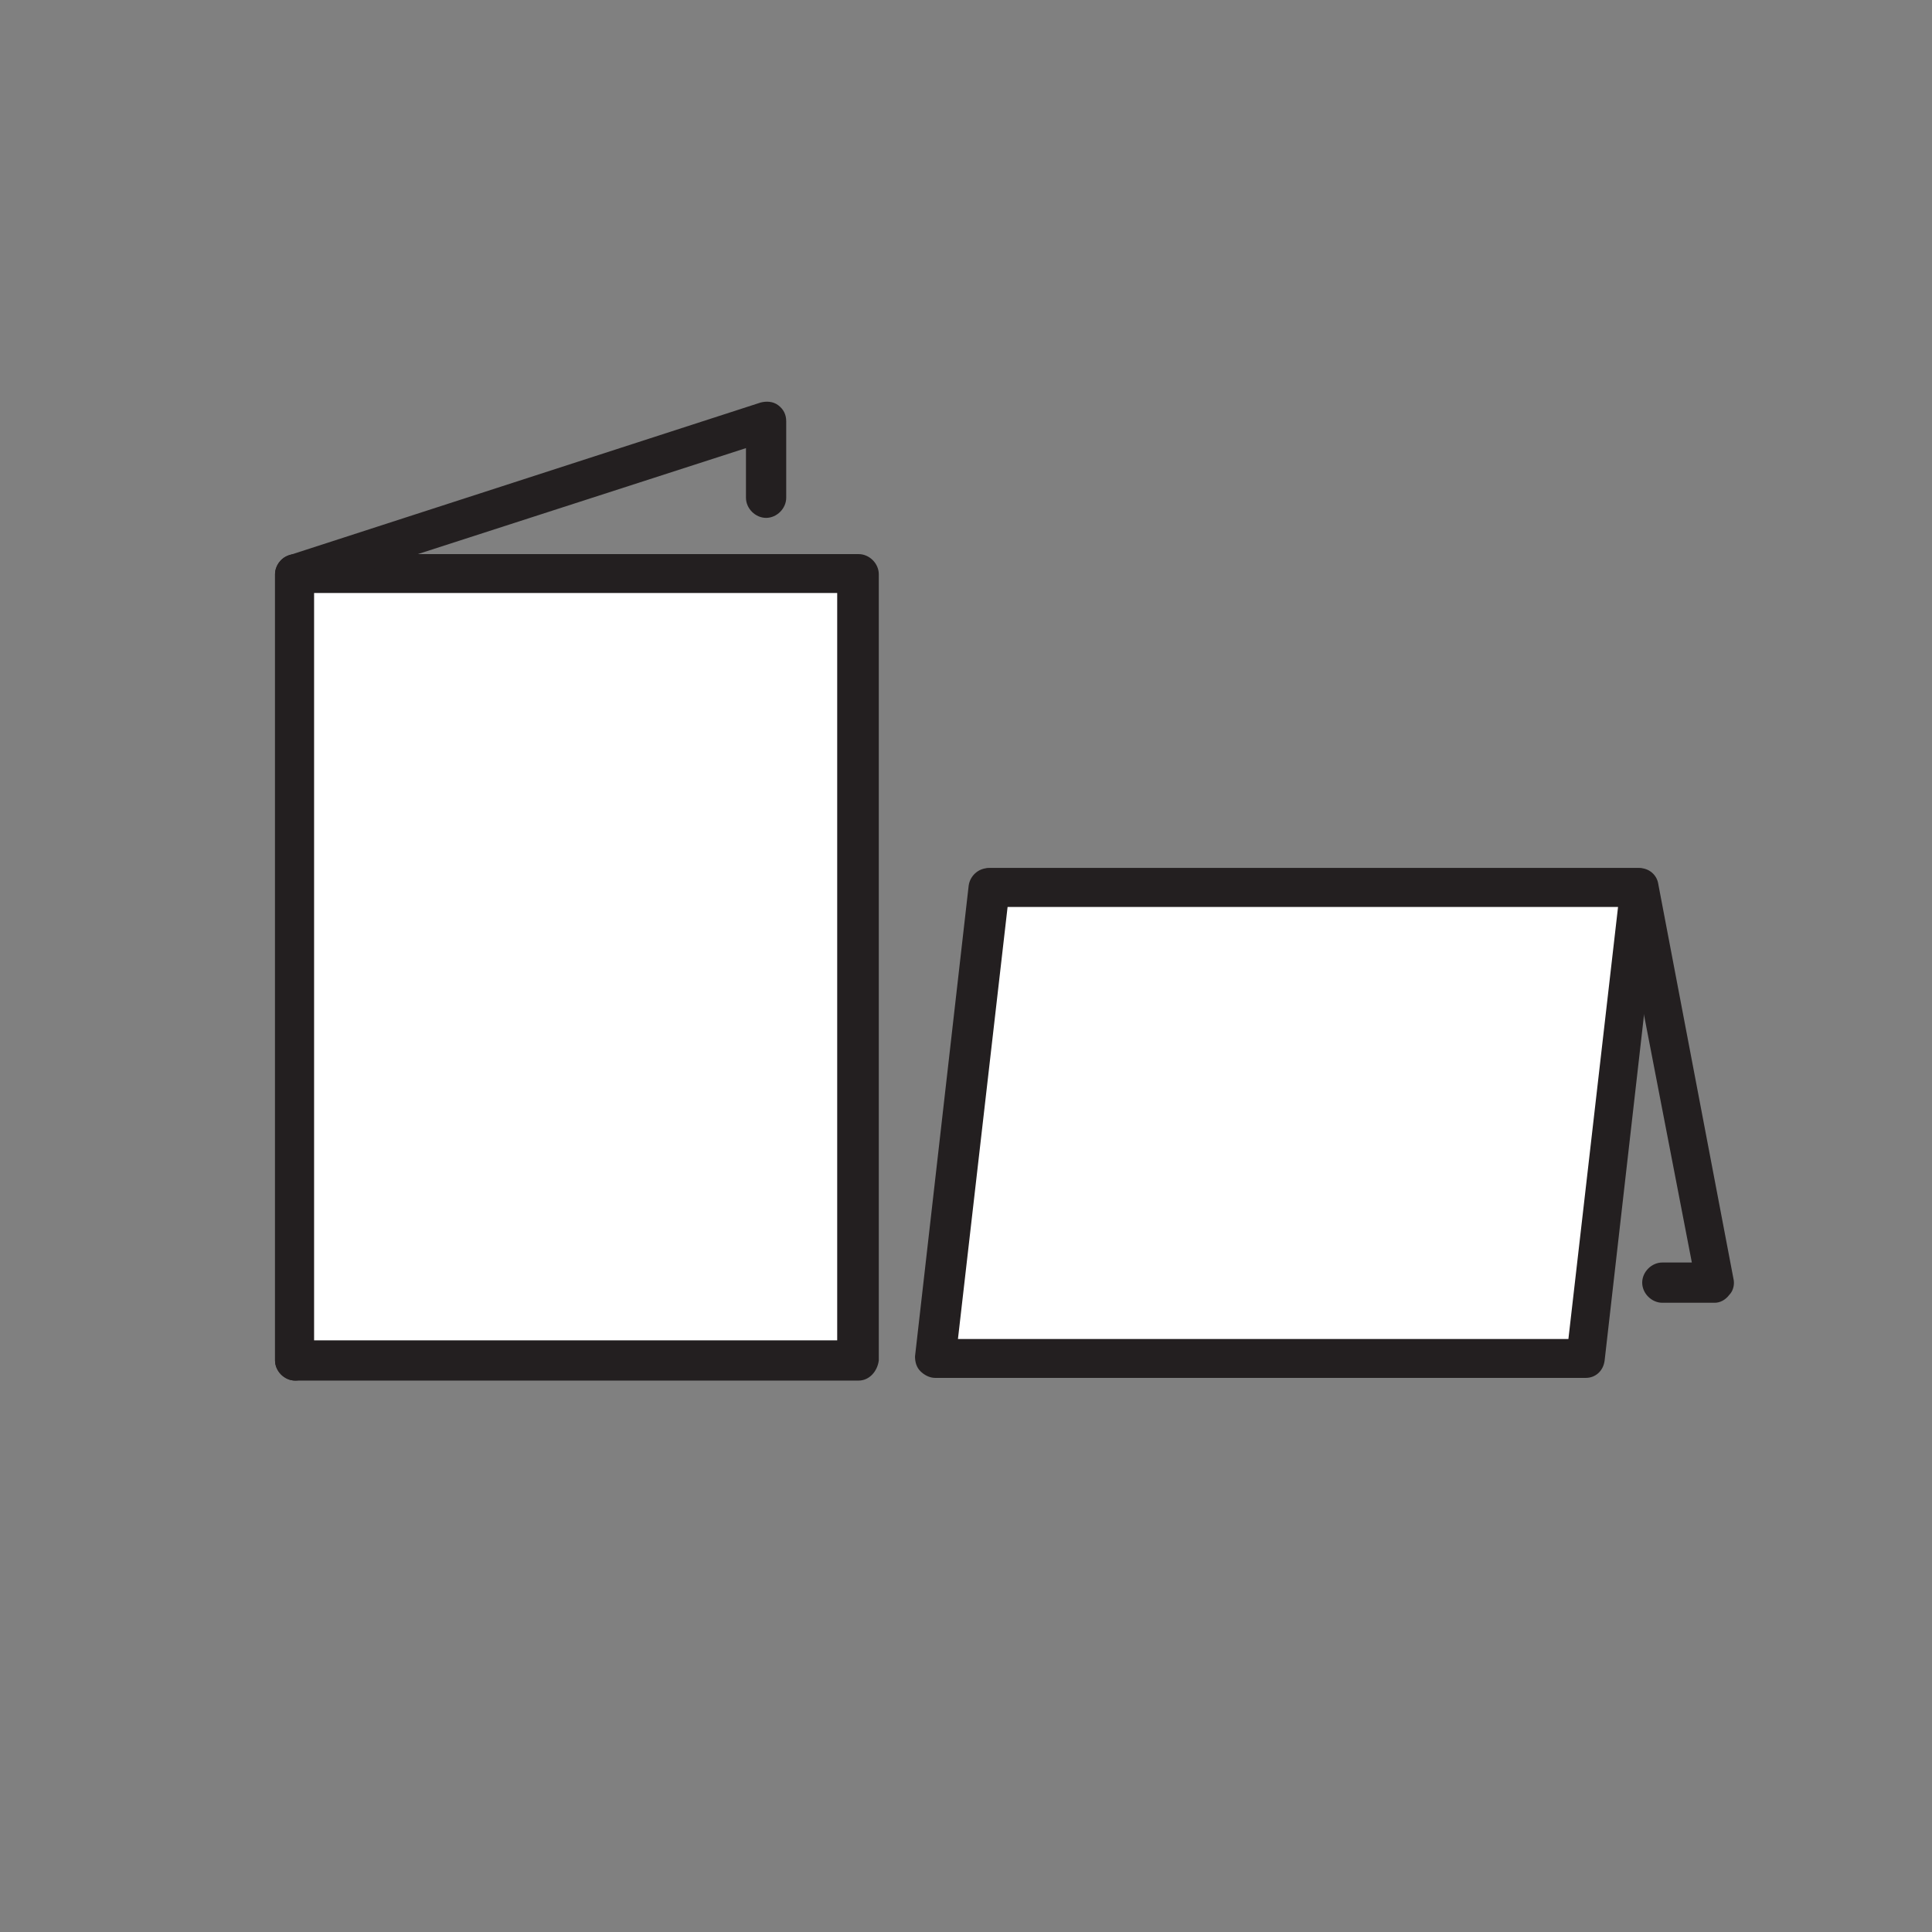 <?xml version="1.0" encoding="utf-8"?>
<!-- Generator: Adobe Illustrator 21.0.2, SVG Export Plug-In . SVG Version: 6.00 Build 0)  -->
<svg version="1.1" id="Layer_1" xmlns="http://www.w3.org/2000/svg" xmlns:xlink="http://www.w3.org/1999/xlink" x="0px" y="0px"
	 viewBox="0 0 144 144" style="enable-background:new 0 0 144 144;" xml:space="preserve">
<rect x="0" y="0" width="144" height="144" fill="#808080" stroke="none"/>
<style type="text/css">
	.st0{fill:#FFFFFF;}
	.st1{fill:#231F20;}
</style>
<g>
	<g>
		<g>
			
				<rect x="13.7" y="51.1" transform="matrix(6.123234e-17 -1 1 6.123234e-17 -29.108 115.046)" class="st0" width="58.6" height="42"/>
			<path class="st1" d="M64,102.9H22c-0.8,0-1.5-0.7-1.5-1.5V42.8c0-0.8,0.7-1.5,1.5-1.5h42c0.8,0,1.5,0.7,1.5,1.5v58.6
				C65.4,102.2,64.8,102.9,64,102.9z M23.4,99.9h39V44.2h-39V99.9z"/>
		</g>
		<path class="st1" d="M22,102.9c-0.8,0-1.5-0.7-1.5-1.5V42.8c0-0.6,0.4-1.2,1-1.4L56.7,30c0.4-0.1,0.9-0.1,1.3,0.2
			c0.4,0.3,0.6,0.7,0.6,1.2v5.7c0,0.8-0.7,1.5-1.5,1.5s-1.5-0.7-1.5-1.5v-3.7L23.4,43.8v57.6C23.4,102.2,22.8,102.9,22,102.9z"/>
	</g>
	<g>
		<path class="st1" d="M127.8,97.1h-3.9c-0.8,0-1.5-0.7-1.5-1.5s0.7-1.5,1.5-1.5h2.2L121,67.7H73.8c-0.8,0-1.5-0.7-1.5-1.5
			c0-0.8,0.7-1.5,1.5-1.5h48.4c0.7,0,1.3,0.5,1.4,1.2l5.6,29.4c0.1,0.4,0,0.9-0.3,1.2C128.6,96.9,128.2,97.1,127.8,97.1z"/>
		<g>
			<polygon class="st0" points="118.2,101.3 69.7,101.3 73.8,66.2 122.2,66.2 			"/>
			<path class="st1" d="M118.2,102.7H69.7c-0.4,0-0.8-0.2-1.1-0.5c-0.3-0.3-0.4-0.7-0.4-1.1l4-35.1c0.1-0.7,0.7-1.3,1.5-1.3h48.4
				c0.4,0,0.8,0.2,1.1,0.5c0.3,0.3,0.4,0.7,0.4,1.1l-4,35.1C119.5,102.2,118.9,102.7,118.2,102.7z M71.4,99.8h45.5l3.7-32.2H75.1
				L71.4,99.8z"/>
		</g>
	</g>
</g>
</svg>
